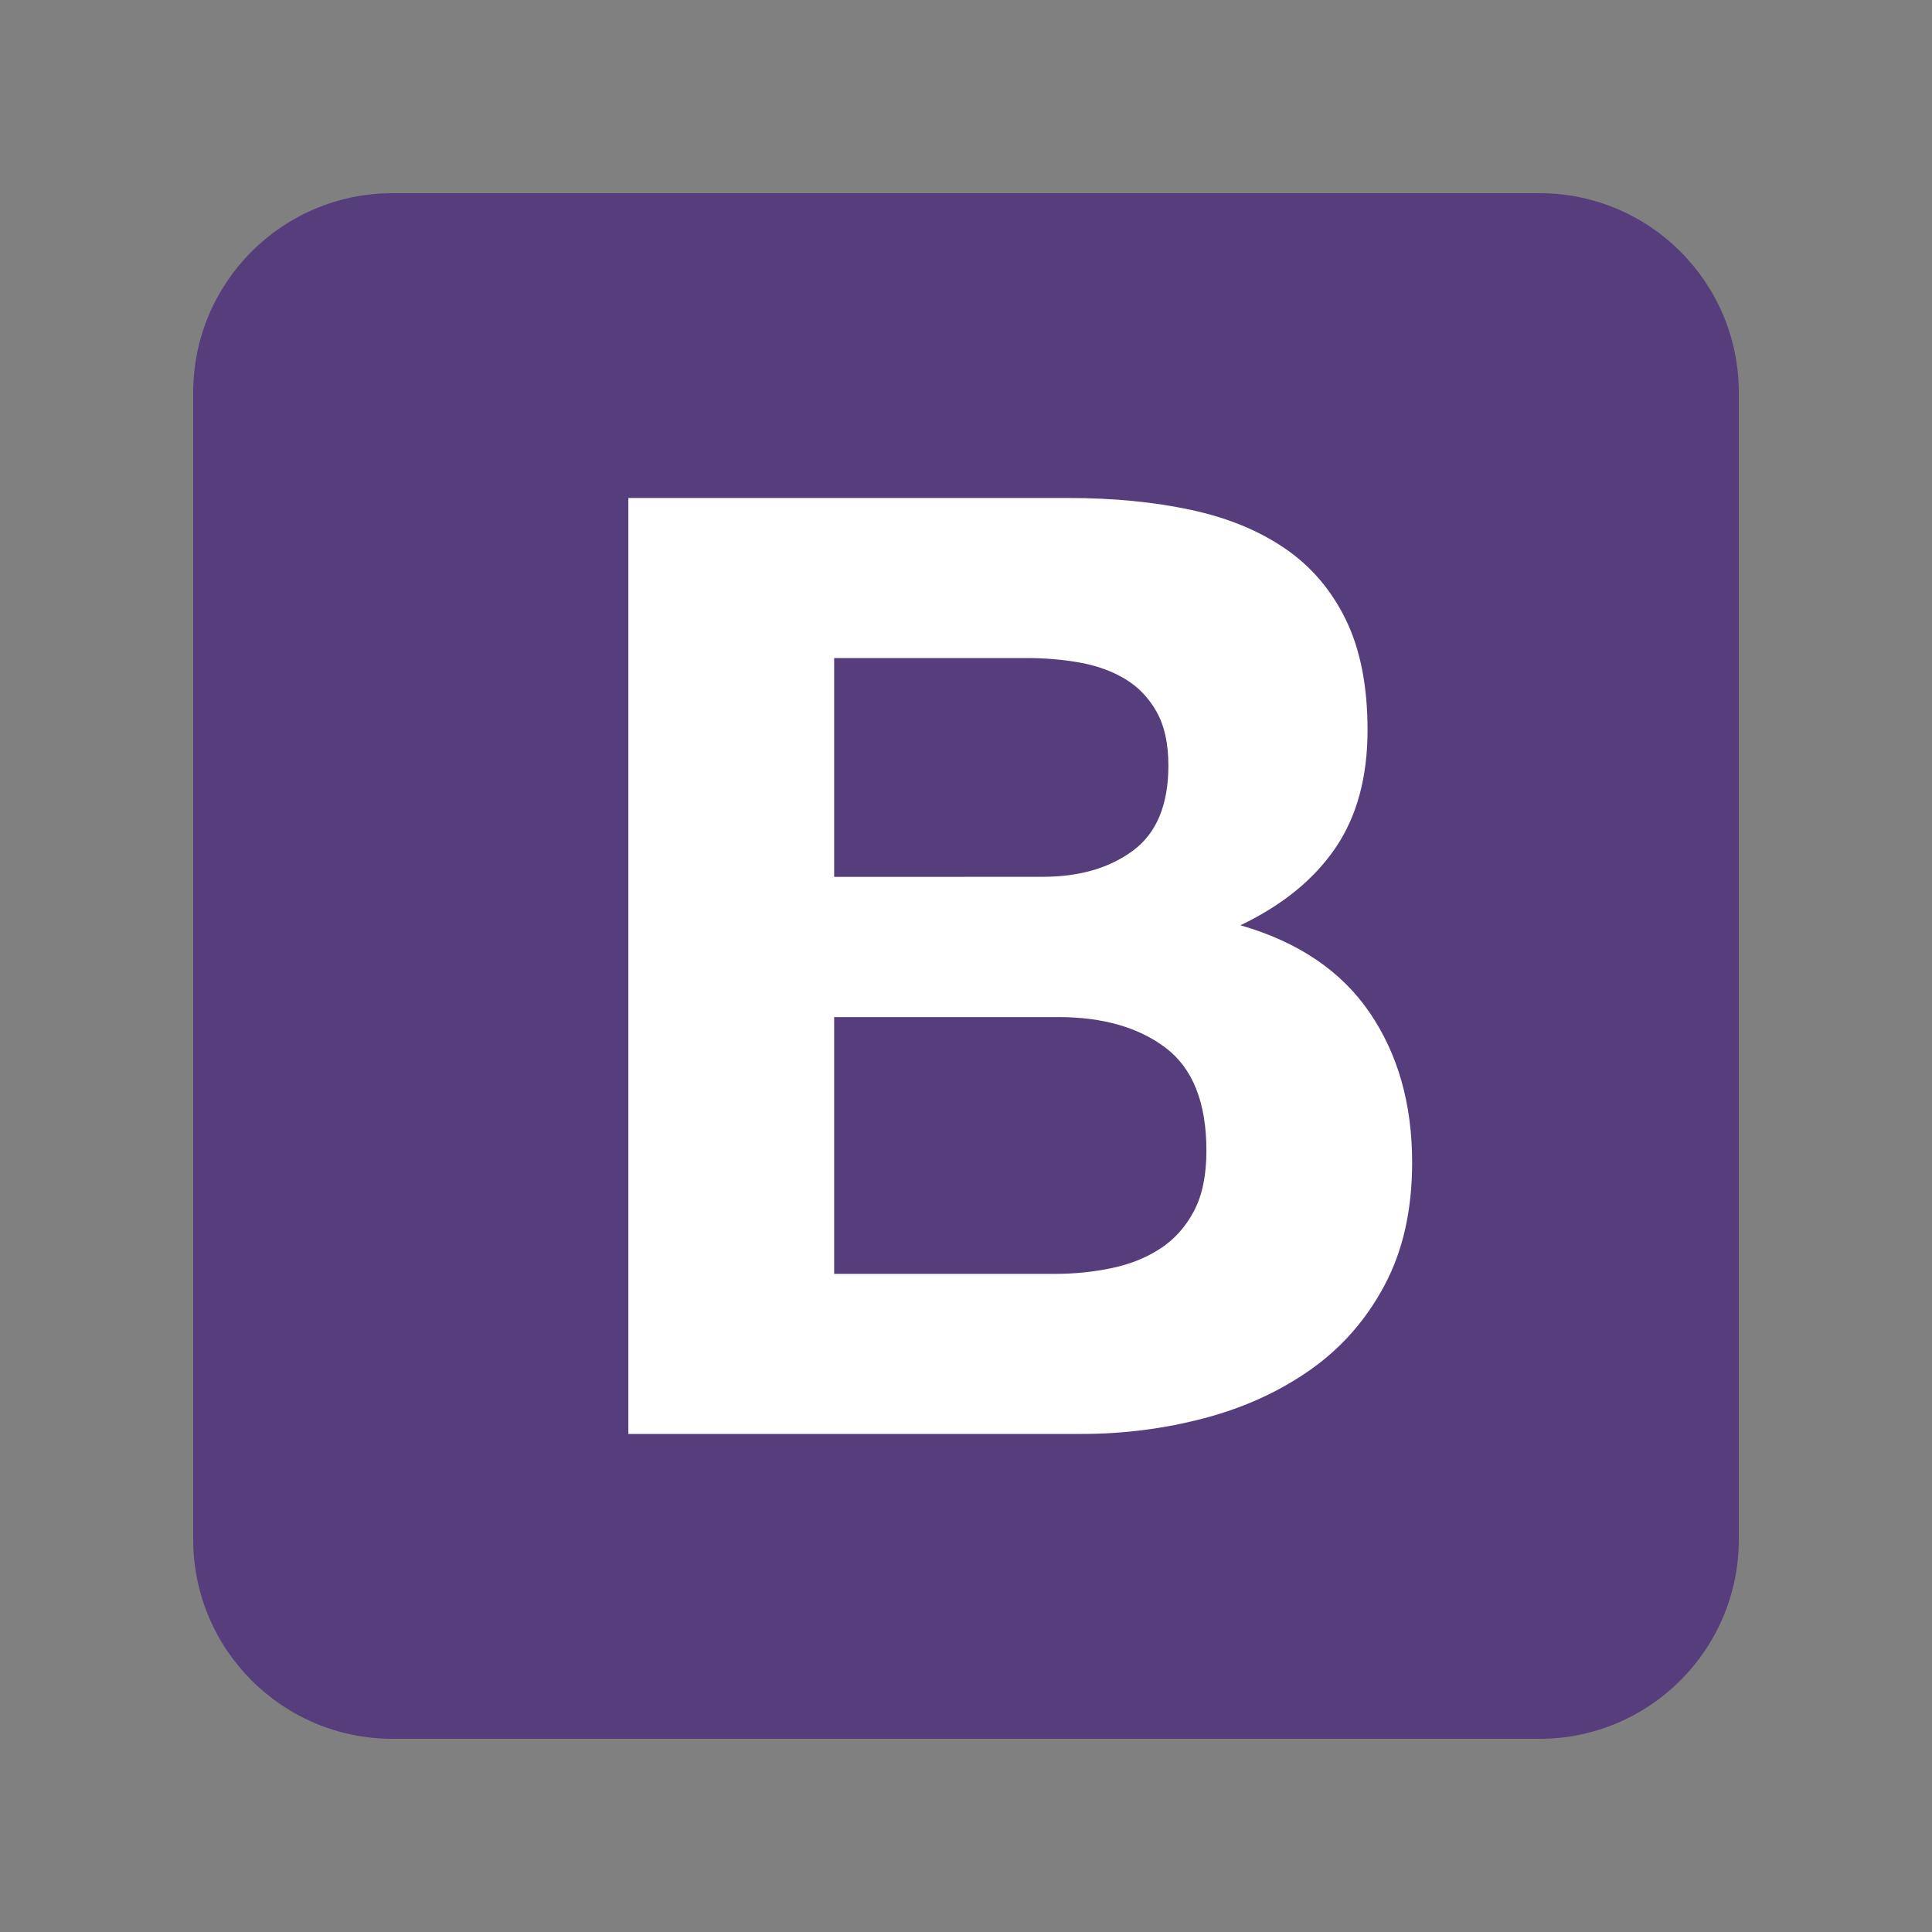<?xml version="1.0" encoding="utf-8"?>
<!-- Generator: Adobe Illustrator 19.0.0, SVG Export Plug-In . SVG Version: 6.00 Build 0)  -->
<svg version="1.1" id="图层_1" xmlns="http://www.w3.org/2000/svg" xmlns:xlink="http://www.w3.org/1999/xlink" x="0px" y="0px"
	 width="2500px" height="2500px" viewBox="1122 -1186 2500 2500" style="enable-background:new 1122 -1186 2500 2500;"
	 xml:space="preserve">
<rect x="1122" y="-1186" width="2500" height="2500" fill="#808080" stroke="none"/>
<style type="text/css">
	.st0{fill:#563D7C;}
	.st1{fill:#FFFFFF;}
</style>
<g>
	<path class="st0" d="M1372,806.1c0,142.4,115.5,257.9,257.9,257.9h1484.2c142.4,0,257.9-115.5,257.9-257.9V-678.1
		c0-142.4-115.5-257.9-257.9-257.9H1629.9c-142.4,0-257.9,115.5-257.9,257.9V806.1L1372,806.1z"/>
	<path class="st1" d="M2201.4-51.3v-283.2h249.3c23.8,0,46.6,2,68.7,5.9c22,4,41.6,11,58.5,21.2c17,10.2,30.5,24.3,40.7,42.4
		c10.2,18.1,15.3,41.3,15.3,69.5c0,50.9-15.3,87.6-45.8,110.2c-30.5,22.6-69.5,33.9-117,33.9L2201.4-51.3L2201.4-51.3z
		 M1935.1-541.5V669.5h586.8c54.3,0,107.1-6.8,158.6-20.4c51.4-13.6,97.2-34.5,137.4-62.8c40.1-28.3,72.1-64.7,95.8-109.4
		c23.8-44.7,35.6-97.5,35.6-158.6c0-75.8-18.4-140.5-55.1-194.2c-36.7-53.7-92.4-91.3-167.1-112.8c54.3-26,95.3-59.4,123-100.1
		c27.7-40.7,41.5-91.6,41.5-152.6c0-56.5-9.3-104-28-142.5c-18.7-38.4-44.9-69.2-78.9-92.4c-33.9-23.2-74.6-39.9-122.1-50
		c-47.5-10.2-100.1-15.3-157.7-15.3H1935.1L1935.1-541.5z M2201.4,462.6V130.1h290c57.7,0,104,13.3,139.1,39.9
		c35,26.6,52.6,70.9,52.6,133.1c0,31.7-5.4,57.7-16.1,78s-25.2,36.5-43.2,48.3c-18.1,11.9-39,20.4-62.8,25.4
		c-23.8,5.1-48.6,7.6-74.6,7.6H2201.4L2201.4,462.6z"/>
</g>
</svg>
